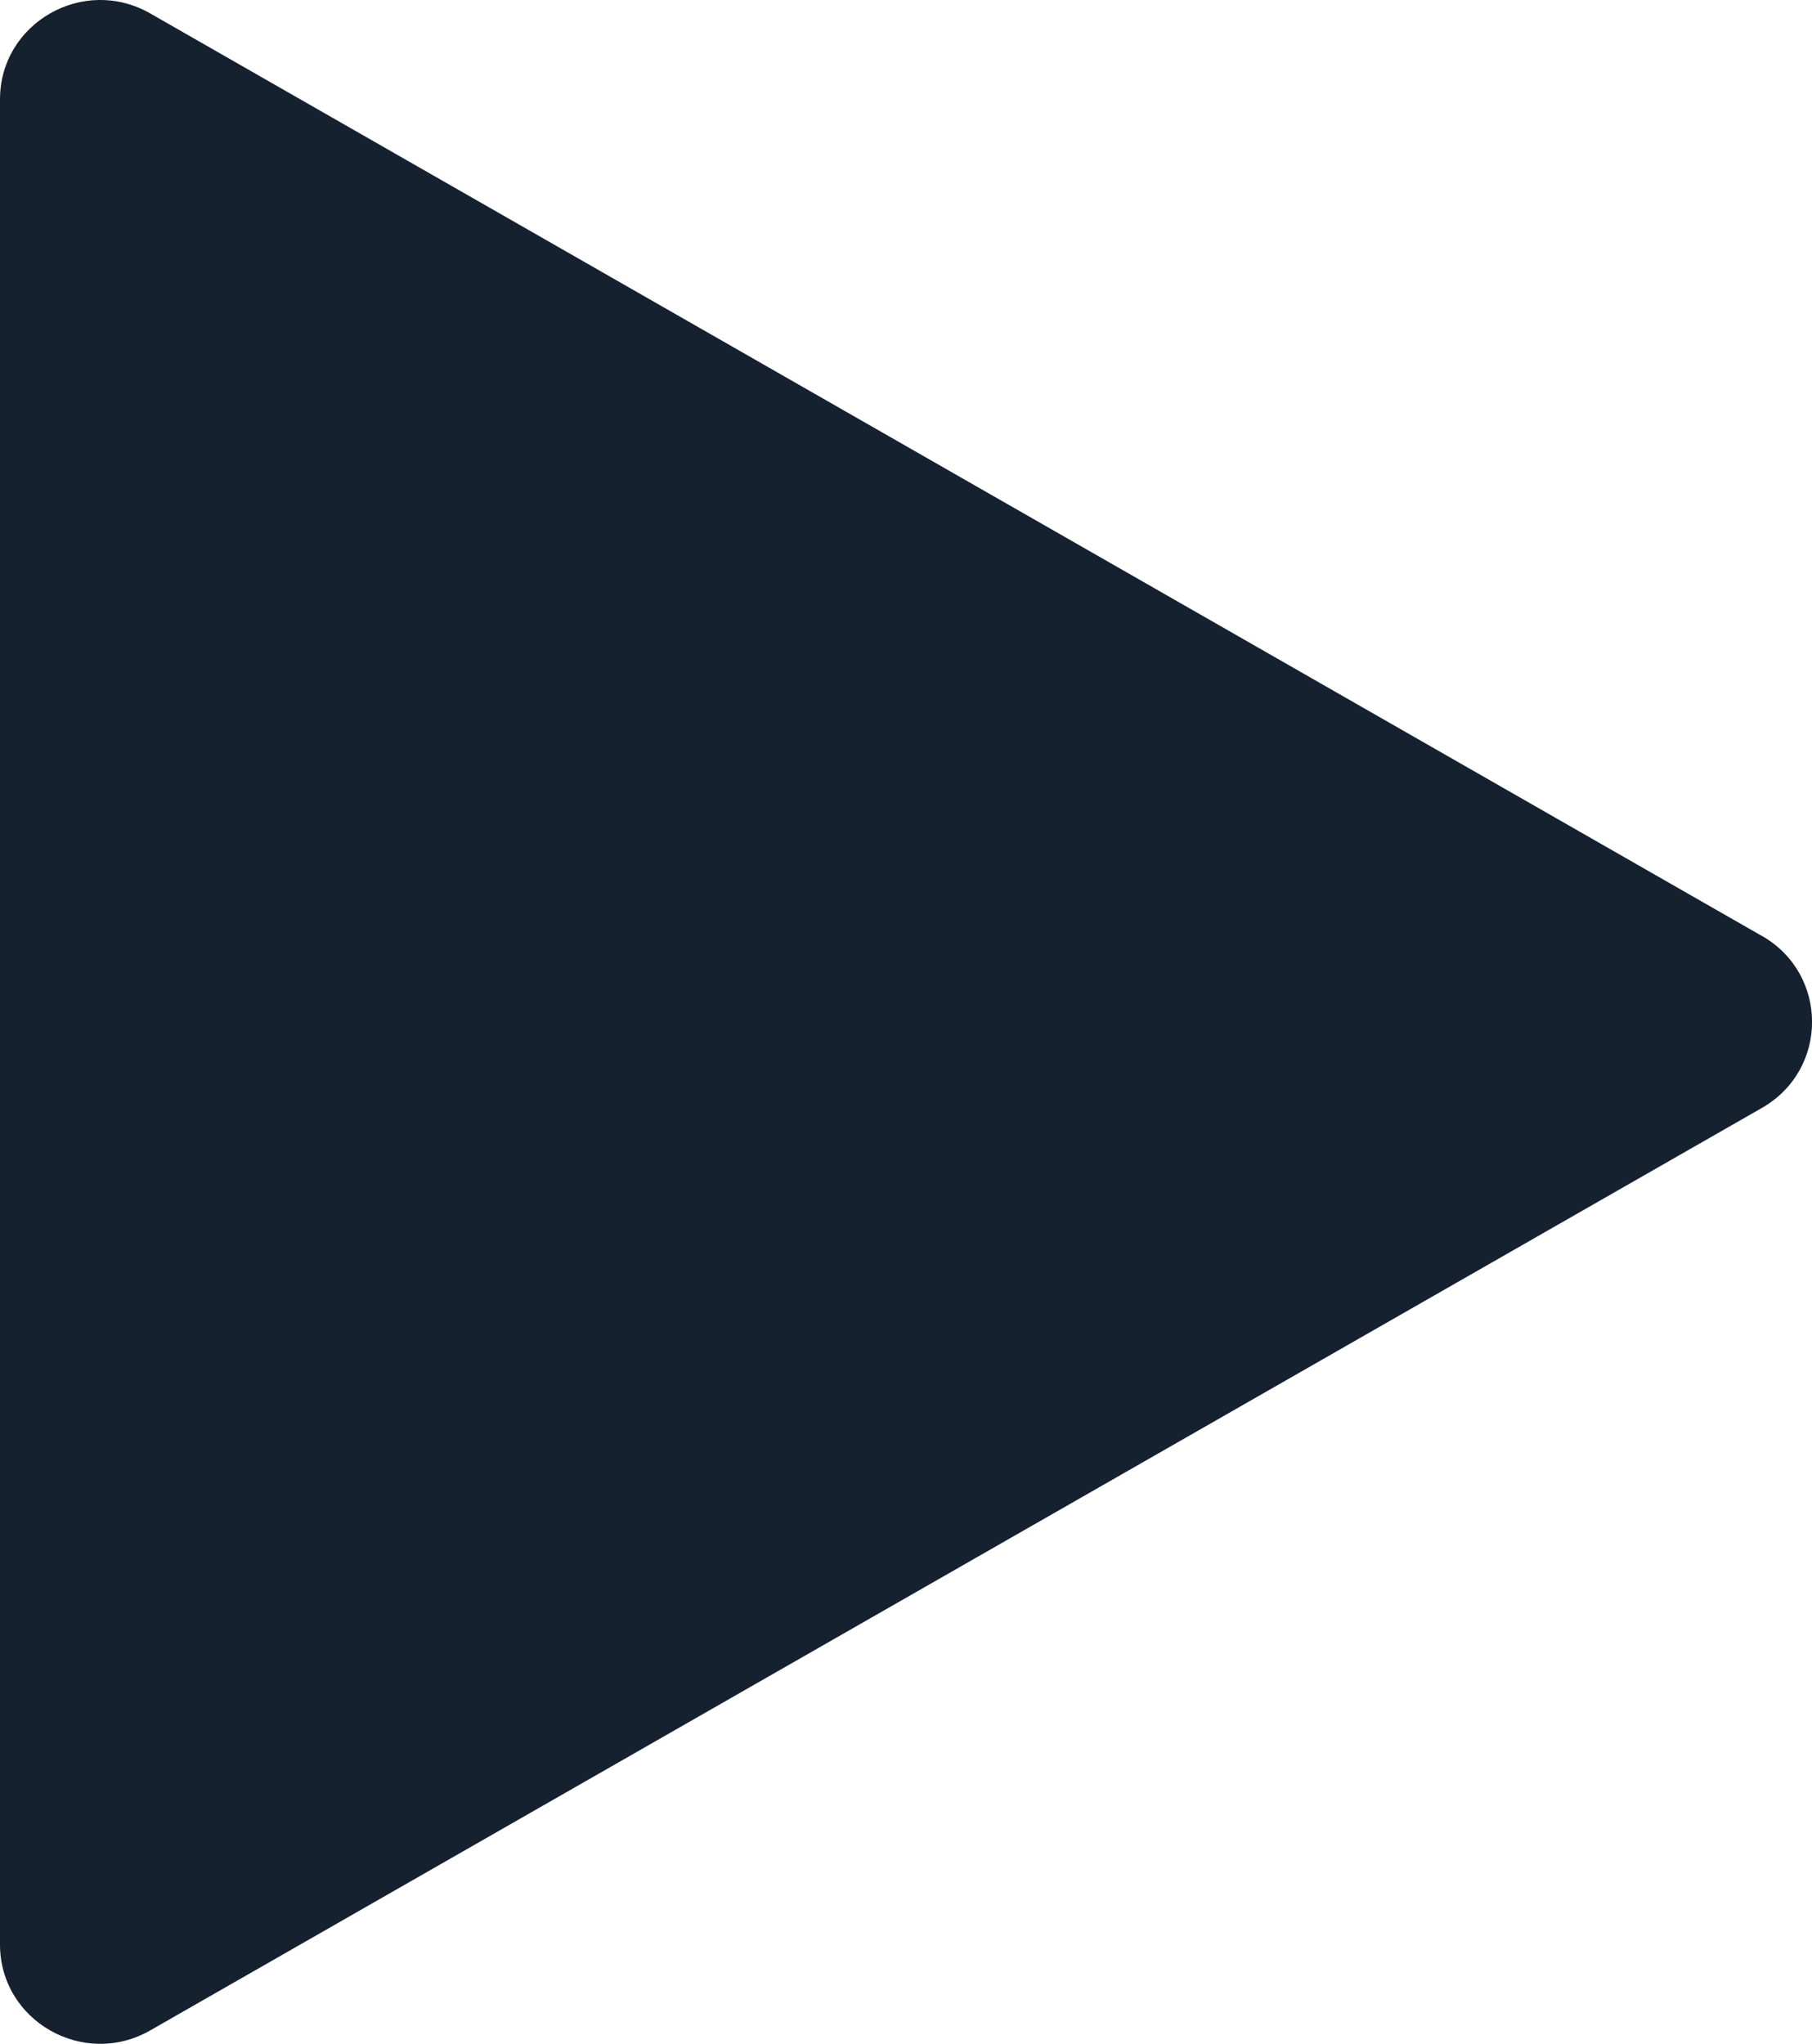 <svg width="86" height="97" viewBox="0 0 86 97" fill="none" xmlns="http://www.w3.org/2000/svg">
<g clip-path="url(#clip0_6_105)">
<path d="M83.618 44.418L7.132 0.638C3.961 -1.178 0 1.092 0 4.716V92.284C0 95.908 3.961 98.177 7.132 96.362L83.625 52.581C86.796 50.766 86.796 46.234 83.625 44.418H83.618Z" fill="#162130"/>
</g>
<defs>
<clipPath id="clip0_6_105">
<rect width="86" height="97" fill="white"/>
</clipPath>
</defs>
</svg>
